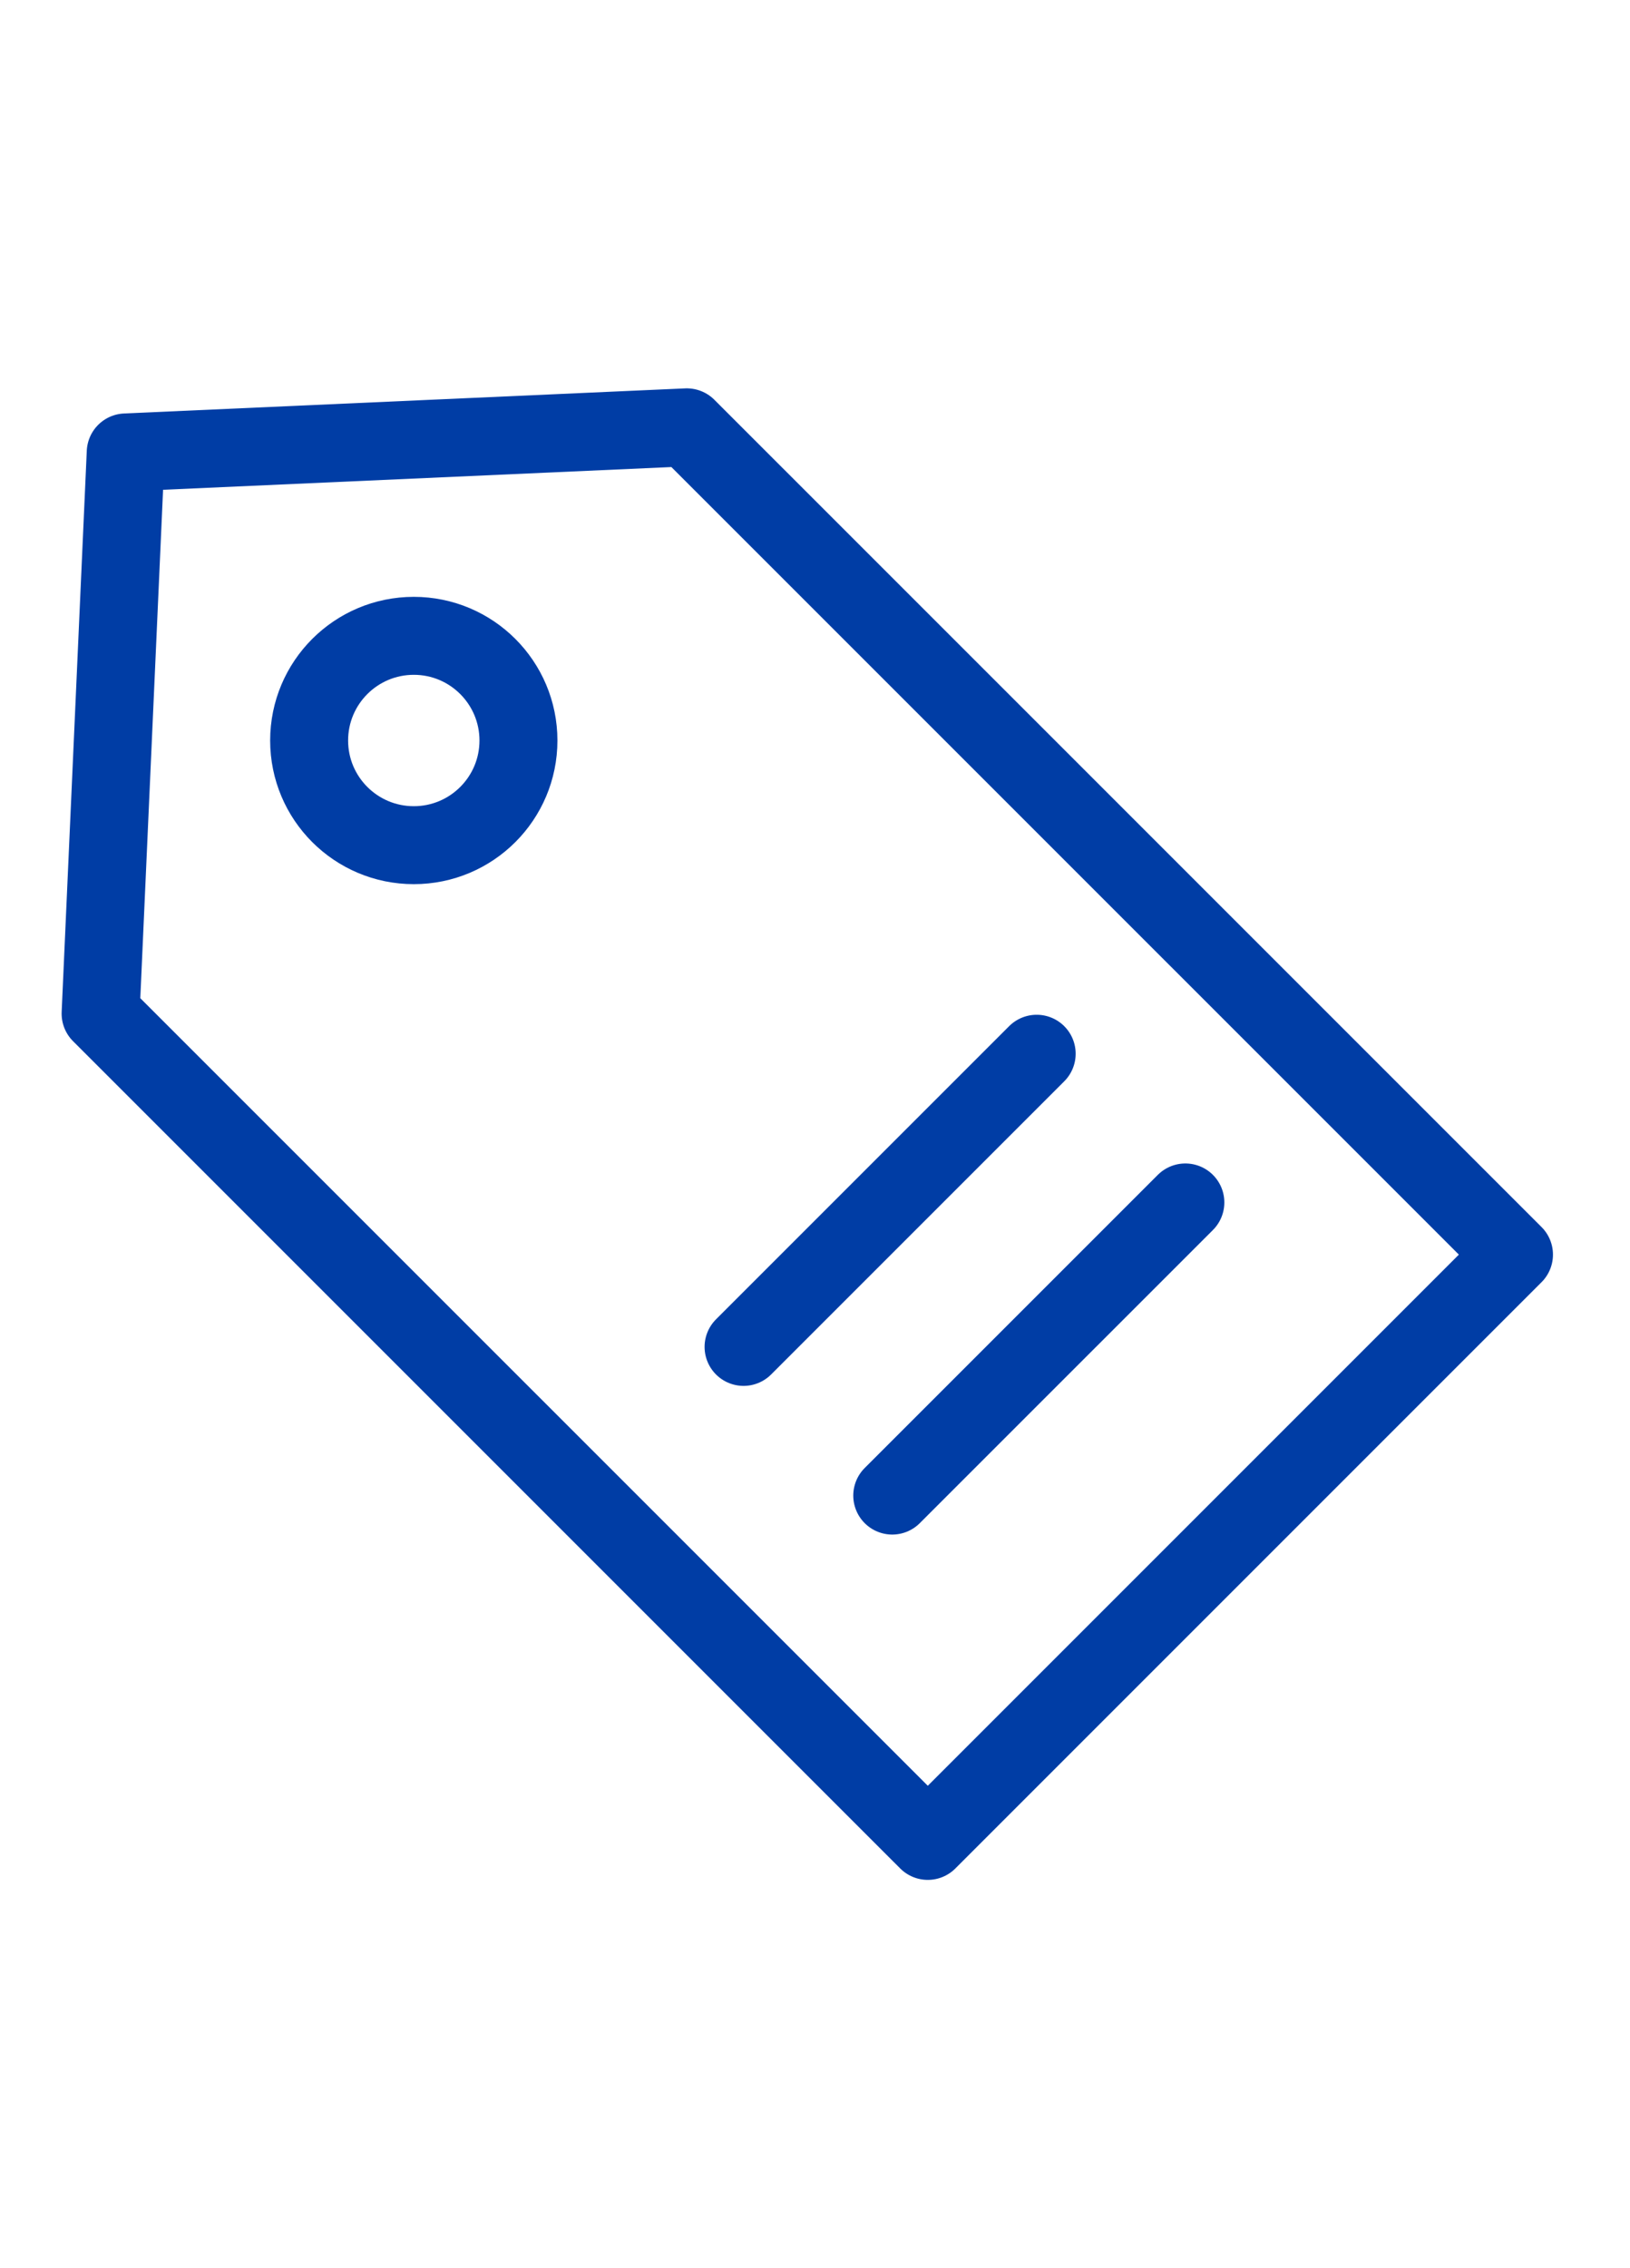 <?xml version="1.0" encoding="UTF-8"?> <svg xmlns="http://www.w3.org/2000/svg" width="46" height="64" viewBox="0 0 46 64" fill="none"><g clip-path="url(#clip0_3833_39579)"><path d="M19.382 12.058L3.548 12.766L2.839 28.601L26.183 51.944L42.726 35.401L19.382 12.058Z" stroke="#003DA5" stroke-width="2.2" stroke-linecap="round" stroke-linejoin="round"></path><path d="M11.678 23.848C13.309 23.848 14.631 22.526 14.631 20.895C14.631 19.264 13.309 17.941 11.678 17.941C10.046 17.941 8.724 19.264 8.724 20.895C8.724 22.526 10.046 23.848 11.678 23.848Z" stroke="#003DA5" stroke-width="2.2" stroke-linecap="round" stroke-linejoin="round"></path><path d="M25.18 42.2L33.452 33.929" stroke="#003DA5" stroke-width="2.2" stroke-linecap="round" stroke-linejoin="round"></path><path d="M20.984 38.005L29.256 29.733" stroke="#003DA5" stroke-width="2.2" stroke-linecap="round" stroke-linejoin="round"></path></g><defs><clipPath id="clip0_3833_39579"><rect width="44.522" height="64" fill="white" transform="translate(0.522)"></rect></clipPath></defs></svg> 